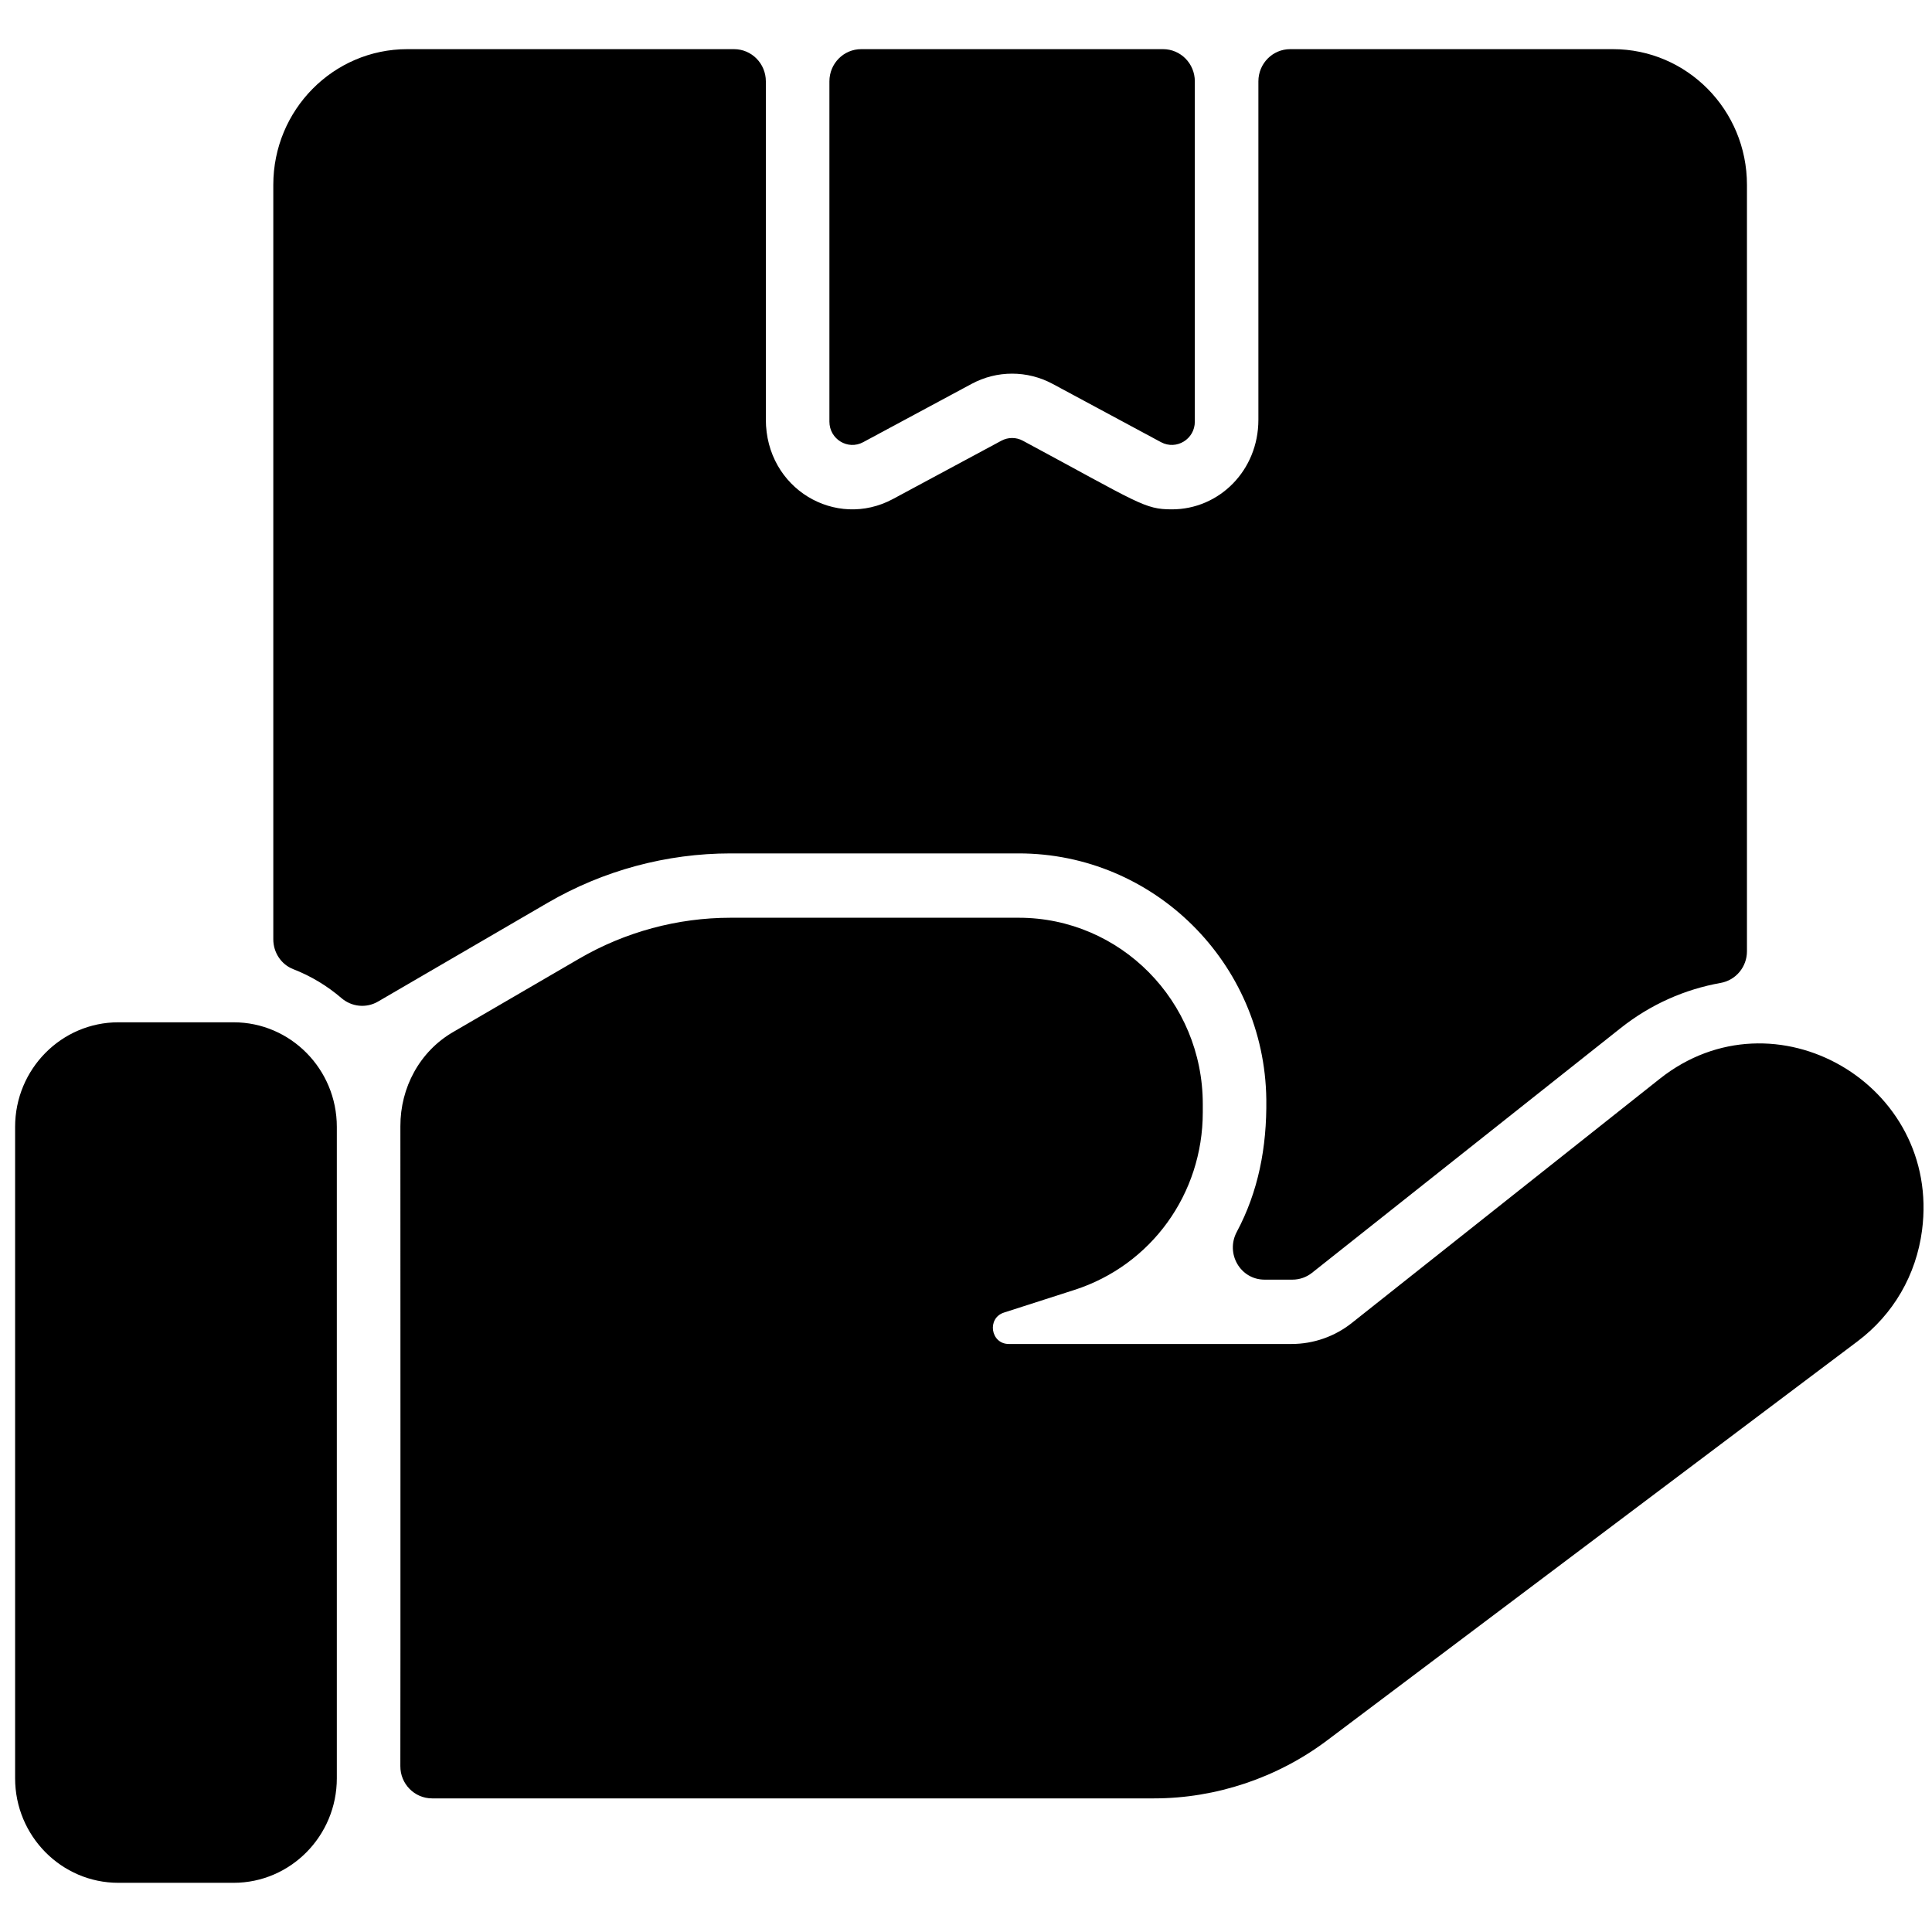 <svg width="50" height="50" viewBox="0 0 50 50" fill="none" xmlns="http://www.w3.org/2000/svg">
<g clip-path="url(#clip0)">
<path d="M45.211 4.783V24.619C45.211 25.024 44.924 25.368 44.53 25.438C43.609 25.602 42.721 25.989 41.941 26.608C41.555 26.914 35.264 31.902 33.954 32.941C33.81 33.055 33.633 33.117 33.449 33.117H32.726C32.099 33.117 31.71 32.439 32.008 31.881C32.562 30.843 32.788 29.699 32.772 28.449C32.726 24.915 29.855 22.086 26.364 22.086H18.908C17.248 22.086 15.61 22.528 14.171 23.366L9.782 25.921C9.479 26.097 9.102 26.059 8.836 25.83C8.475 25.52 8.054 25.262 7.59 25.082C7.276 24.96 7.073 24.65 7.073 24.309V4.783C7.073 2.844 8.626 1.272 10.541 1.272H18.997C19.452 1.272 19.82 1.645 19.82 2.105V10.855C19.82 12.653 21.632 13.709 23.11 12.914L25.915 11.406C26.089 11.312 26.298 11.312 26.472 11.406C29.491 13.029 29.613 13.182 30.328 13.182C31.552 13.182 32.567 12.178 32.567 10.862V2.105C32.567 1.645 32.935 1.272 33.389 1.272H41.743C43.658 1.272 45.211 2.844 45.211 4.783ZM22.338 11.444L25.143 9.936C25.8 9.581 26.586 9.582 27.244 9.936L30.048 11.444C30.444 11.656 30.922 11.367 30.922 10.912V2.105C30.922 1.645 30.554 1.272 30.1 1.272H22.287C21.833 1.272 21.465 1.645 21.465 2.105V10.912C21.465 11.366 21.942 11.657 22.338 11.444ZM42.956 27.918L34.984 34.239C34.542 34.59 33.99 34.782 33.429 34.782H26.107C25.637 34.782 25.535 34.113 25.983 33.969L27.806 33.383C29.794 32.743 31.128 30.897 31.128 28.787V28.573C31.128 25.91 28.995 23.751 26.364 23.751H18.908C17.536 23.751 16.181 24.117 14.991 24.809L11.72 26.713C10.863 27.213 10.359 28.145 10.362 29.147C10.363 29.251 10.366 44.63 10.361 45.706C10.358 46.167 10.727 46.542 11.183 46.542H29.867C31.47 46.542 33.06 46.009 34.346 45.041L48.075 34.712C49 34.016 49.591 32.997 49.742 31.842C50.237 28.061 45.922 25.567 42.956 27.918ZM6.045 26.457H3.063C1.589 26.457 0.391 27.67 0.391 29.163V46.022C0.391 47.514 1.589 48.727 3.063 48.727H6.045C7.519 48.727 8.717 47.514 8.717 46.022V29.163C8.717 27.67 7.519 26.457 6.045 26.457Z" fill="black"/>
</g>
<defs>
<clipPath id="clip0">
<rect width="49.39" height="50" fill="white" transform="translate(0.391)"/>
</clipPath>
</defs>
</svg>
